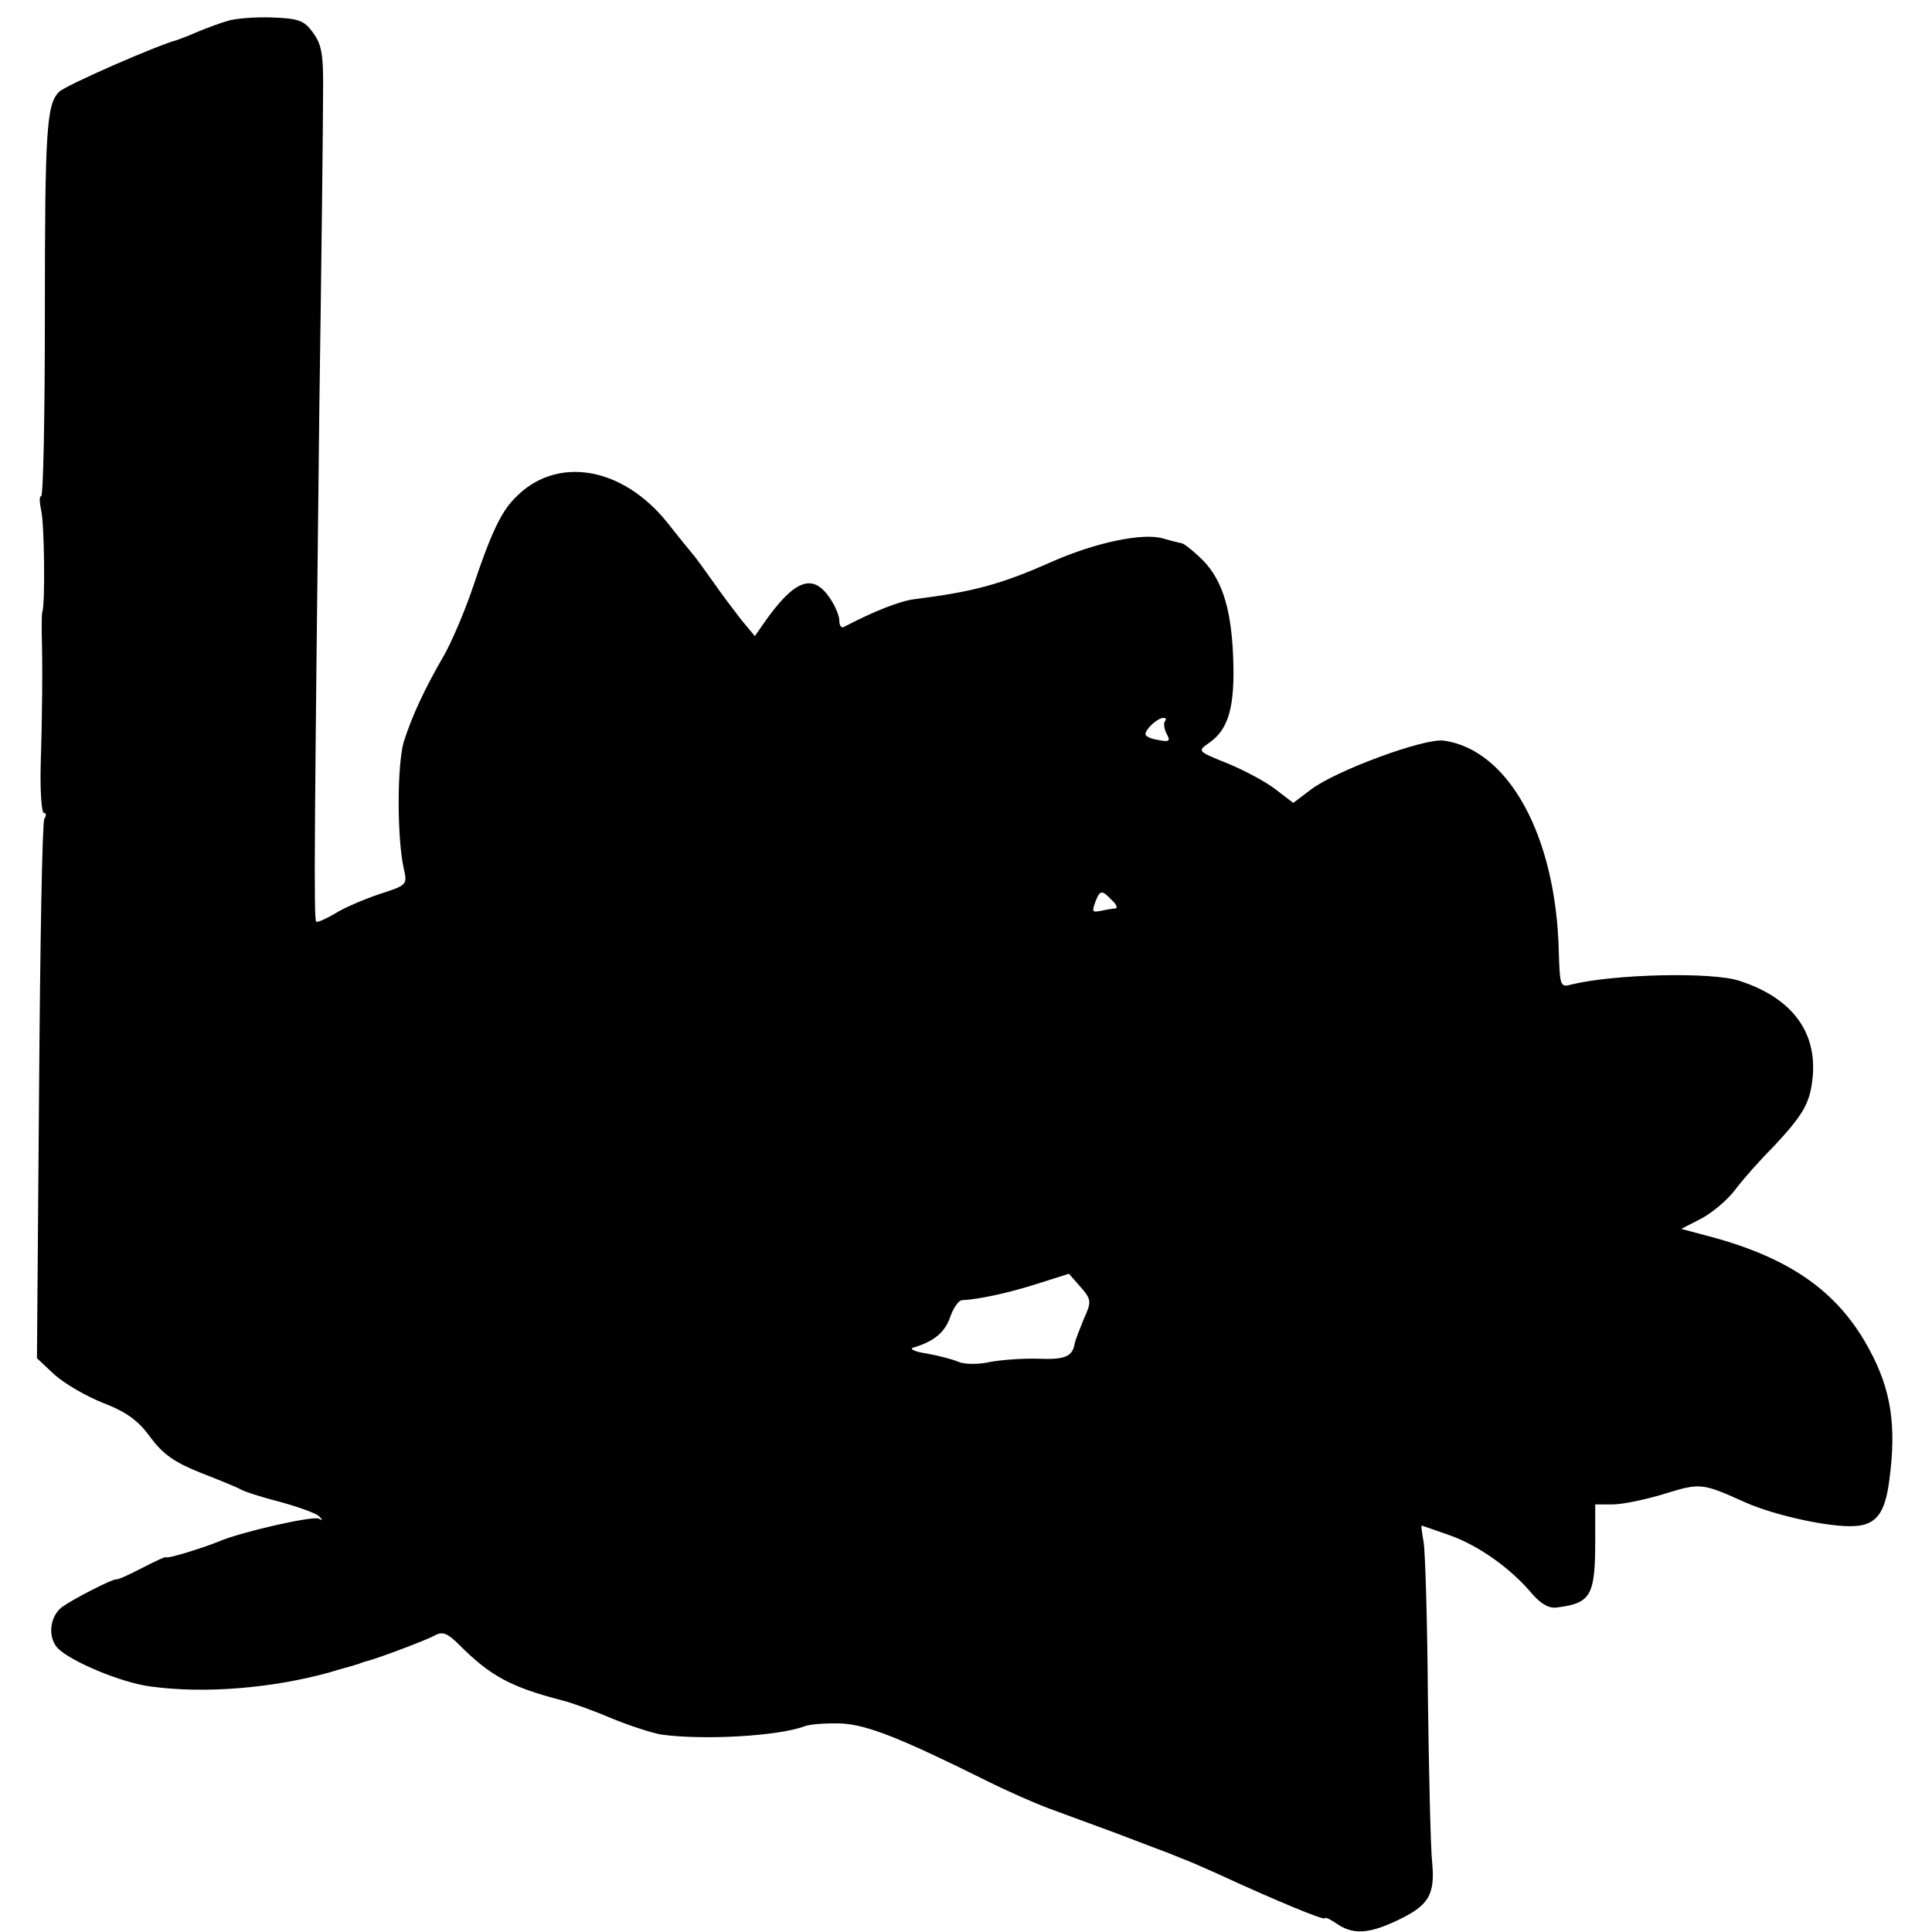 <?xml version="1.0" standalone="no"?>
<!DOCTYPE svg PUBLIC "-//W3C//DTD SVG 20010904//EN"
 "http://www.w3.org/TR/2001/REC-SVG-20010904/DTD/svg10.dtd">
<svg version="1.0" xmlns="http://www.w3.org/2000/svg"
 width="366pt" height="366pt" viewBox="0 0 366 366"
 preserveAspectRatio="xMidYMid meet">
<g transform="translate(0,366) scale(0.1,-0.1)"
fill="#000000" stroke="none">
<path d="M430 3620 c-14 -4 -38 -13 -55 -20 -16 -7 -34 -14 -40 -16 -33 -8
-212 -86 -223 -98 -24 -23 -27 -74 -27 -423 0 -189 -3 -343 -7 -343 -4 0 -3
-12 0 -27 6 -24 8 -178 2 -193 -1 -3 -1 -21 -1 -40 2 -58 1 -160 -2 -253 -1
-48 2 -87 6 -87 5 0 5 -5 1 -11 -4 -7 -8 -239 -10 -517 l-4 -505 33 -31 c19
-17 60 -41 93 -54 44 -17 67 -34 89 -65 24 -32 45 -47 95 -67 36 -14 70 -28
75 -31 6 -4 39 -15 75 -24 36 -10 70 -22 75 -28 7 -7 6 -8 -1 -4 -10 6 -147
-25 -189 -43 -29 -12 -100 -34 -100 -30 0 2 -20 -7 -45 -20 -25 -13 -47 -23
-50 -22 -7 1 -81 -37 -102 -52 -24 -18 -28 -57 -9 -78 24 -25 121 -66 177 -73
103 -14 231 -3 339 27 22 7 43 12 48 14 4 1 9 3 12 4 3 1 8 3 13 4 16 4 108
38 126 48 15 8 24 4 47 -19 58 -58 97 -79 193 -104 17 -4 59 -19 94 -34 34
-14 77 -28 95 -31 80 -11 222 -3 272 16 11 4 43 6 70 5 49 -3 112 -28 275
-109 36 -18 90 -42 120 -53 30 -11 87 -32 125 -46 39 -15 84 -32 100 -38 17
-7 32 -13 35 -14 3 -1 28 -12 55 -24 115 -53 205 -90 205 -85 0 3 10 -2 22
-10 30 -21 60 -20 113 5 62 29 74 49 68 112 -3 29 -6 169 -8 312 -1 143 -5
275 -8 293 -3 17 -5 32 -4 32 1 0 26 -9 55 -19 55 -20 115 -63 155 -111 17
-19 32 -28 48 -25 63 8 71 23 71 126 l0 69 33 0 c18 0 62 9 98 20 68 21 71 21
153 -16 56 -25 162 -48 207 -45 41 2 58 24 66 86 14 103 4 172 -38 249 -59
110 -152 175 -311 216 l-45 12 37 19 c21 11 50 35 65 55 15 20 47 56 71 80 59
63 71 84 76 134 8 86 -40 150 -139 182 -51 17 -236 13 -318 -7 -21 -6 -22 -3
-24 62 -5 219 -95 383 -218 400 -37 5 -205 -57 -252 -93 l-33 -25 -34 26 c-18
14 -59 36 -91 49 -57 23 -57 23 -34 39 37 26 49 69 45 165 -4 95 -23 151 -66
189 -14 13 -28 24 -32 24 -9 2 -25 6 -35 9 -37 11 -126 -7 -210 -44 -99 -44
-150 -57 -260 -71 -27 -3 -78 -23 -135 -53 -5 -2 -8 4 -8 13 0 9 -9 30 -20 45
-32 45 -67 30 -124 -52 l-16 -23 -25 30 c-13 17 -37 48 -52 70 -16 22 -32 45
-38 52 -5 6 -28 34 -50 62 -86 108 -212 129 -290 47 -26 -26 -46 -69 -80 -171
-15 -44 -39 -100 -53 -125 -39 -67 -62 -118 -77 -165 -13 -44 -13 -183 0 -241
7 -30 6 -31 -47 -48 -29 -10 -67 -26 -84 -37 -17 -10 -33 -17 -35 -15 -5 5 -3
186 6 976 4 272 7 537 7 588 1 78 -2 97 -19 120 -17 24 -28 27 -79 29 -32 1
-70 -2 -84 -7z m1777 -1326 c-3 -4 -2 -14 3 -24 8 -14 5 -16 -15 -12 -14 2
-25 7 -25 11 0 10 23 31 34 31 5 0 6 -3 3 -6z m-101 -339 c9 -8 12 -15 7 -16
-4 0 -16 -2 -25 -4 -20 -4 -20 -3 -12 19 8 20 12 20 30 1z m-53 -794 c-8 -20
-16 -40 -17 -46 -4 -25 -19 -31 -68 -29 -29 1 -70 -2 -92 -6 -21 -5 -48 -5
-60 0 -11 5 -39 12 -61 16 -22 3 -33 9 -25 11 40 12 60 29 70 58 6 17 16 32
23 32 28 1 86 13 142 31 l60 19 22 -25 c21 -24 21 -28 6 -61z"/>
</g>
</svg>
